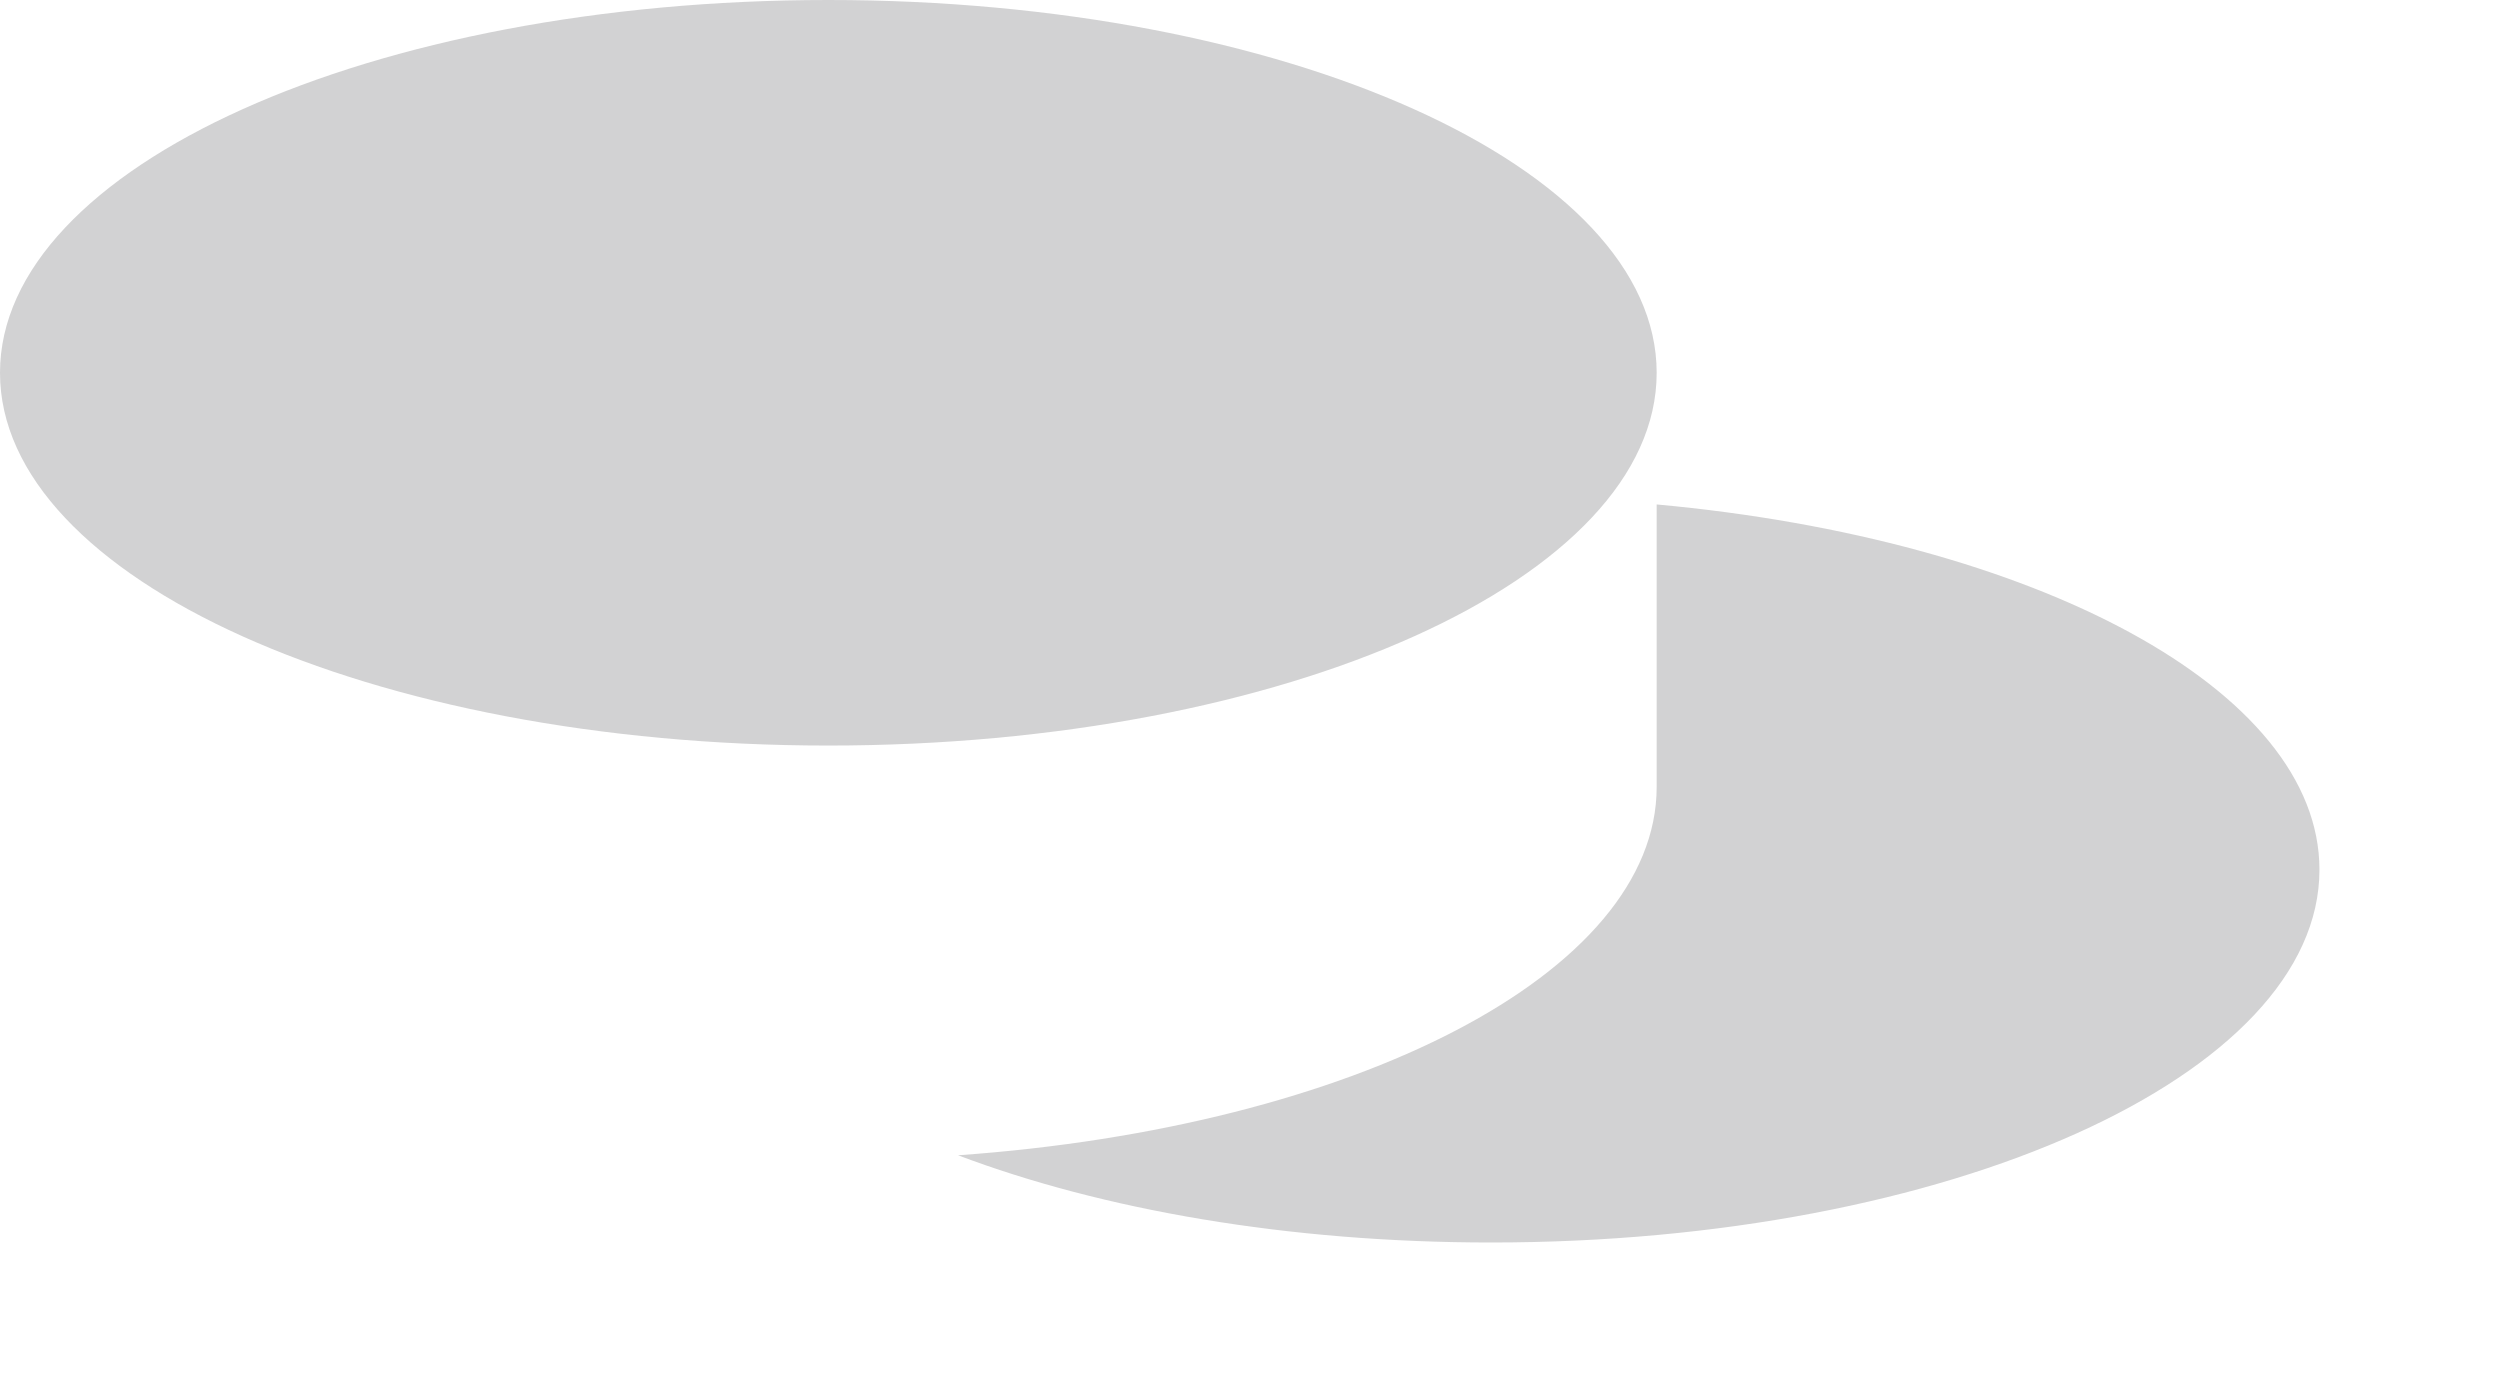<?xml version="1.0" encoding="utf-8"?>
<svg xmlns="http://www.w3.org/2000/svg" fill="none" height="100%" overflow="visible" preserveAspectRatio="none" style="display: block;" viewBox="0 0 9 5" width="100%">
<path d="M8.35 3.131C8.35 3.872 7.015 4.473 5.368 4.473C4.637 4.473 3.968 4.355 3.449 4.159C4.874 4.058 5.964 3.504 5.964 2.833V1.816C7.326 1.941 8.35 2.482 8.35 3.131ZM5.964 1.342C5.964 0.601 4.629 0 2.982 0C1.335 0 0 0.601 0 1.342C0 2.083 1.335 2.684 2.982 2.684C4.629 2.684 5.964 2.083 5.964 1.342Z" fill="#1F2126" id="Vector" opacity="0.2"/>
</svg>